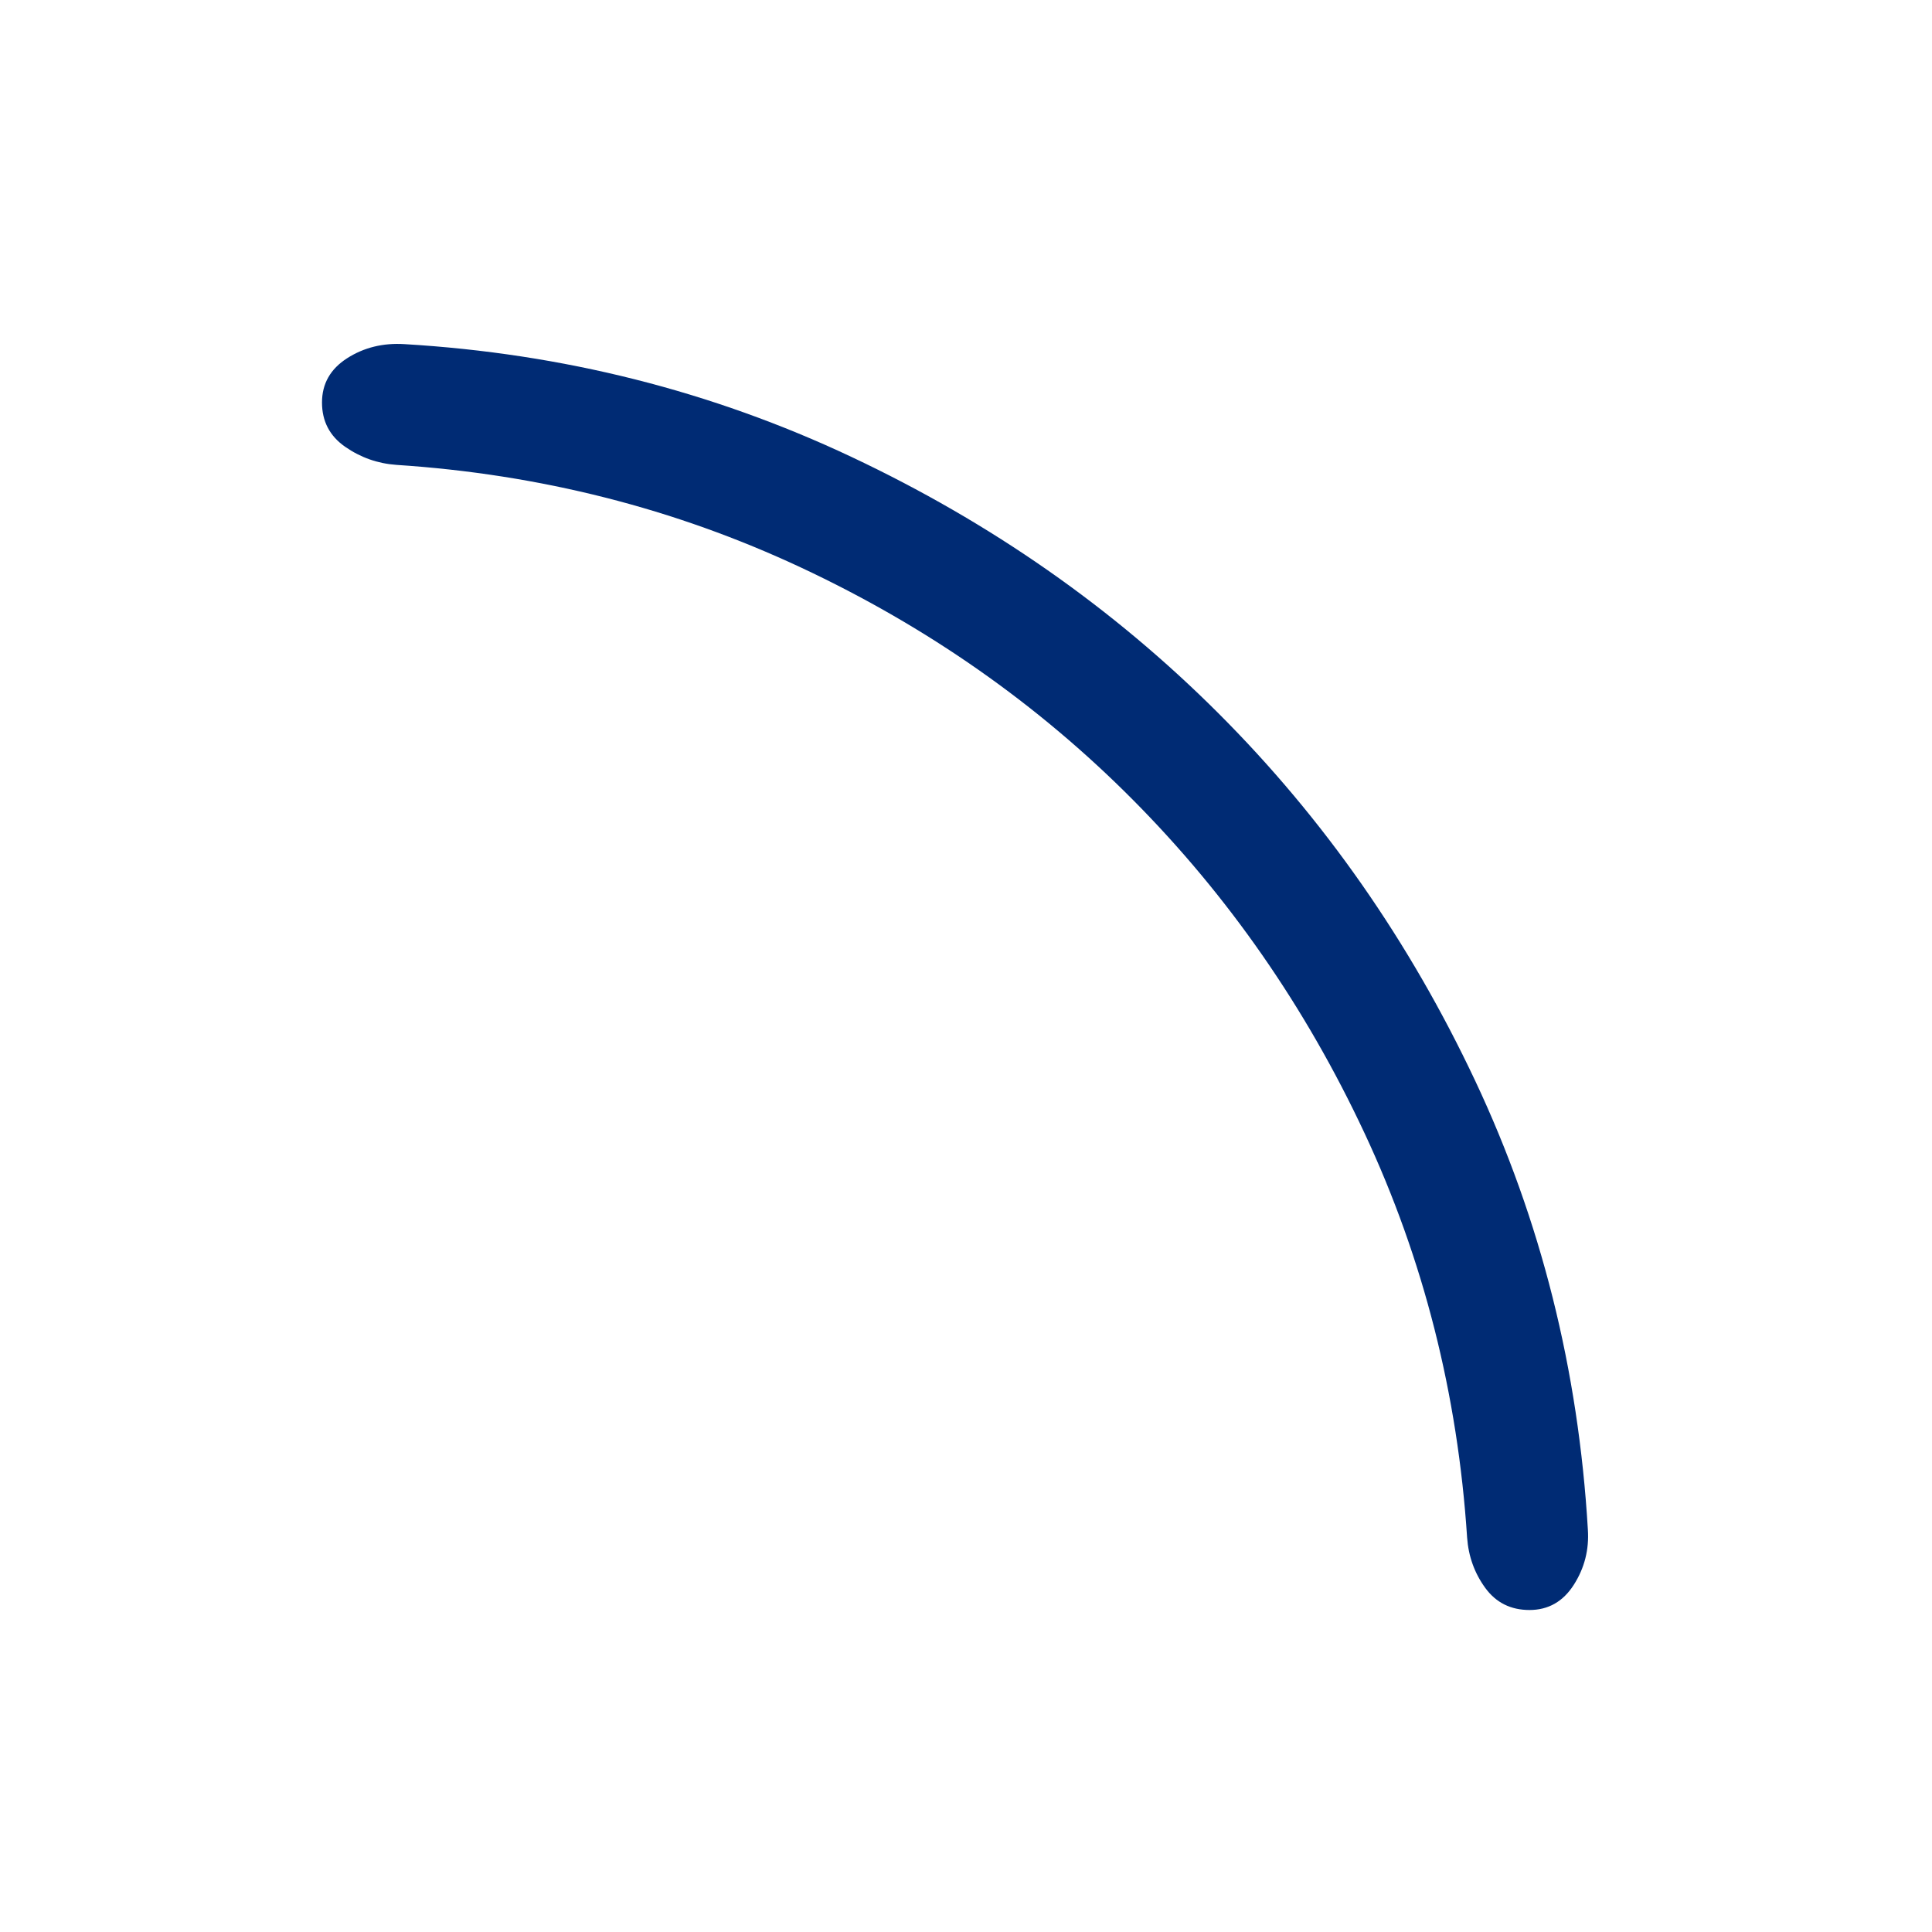 <svg xmlns="http://www.w3.org/2000/svg" height="48px" viewBox="0 -960 960 960" width="48px" fill="#002b74"><path d="M760-160q-14 0-22-11t-9-25q-7-107-51-201T563-562.5Q492-634 398-678t-201-51q-14-1-25.5-9T160-760q0-14 12.5-22t28.5-7q118 7 222 56t182.5 127.5Q684-527 733-423t56 223q1 15-7 27.5T760-160Z"/></svg>